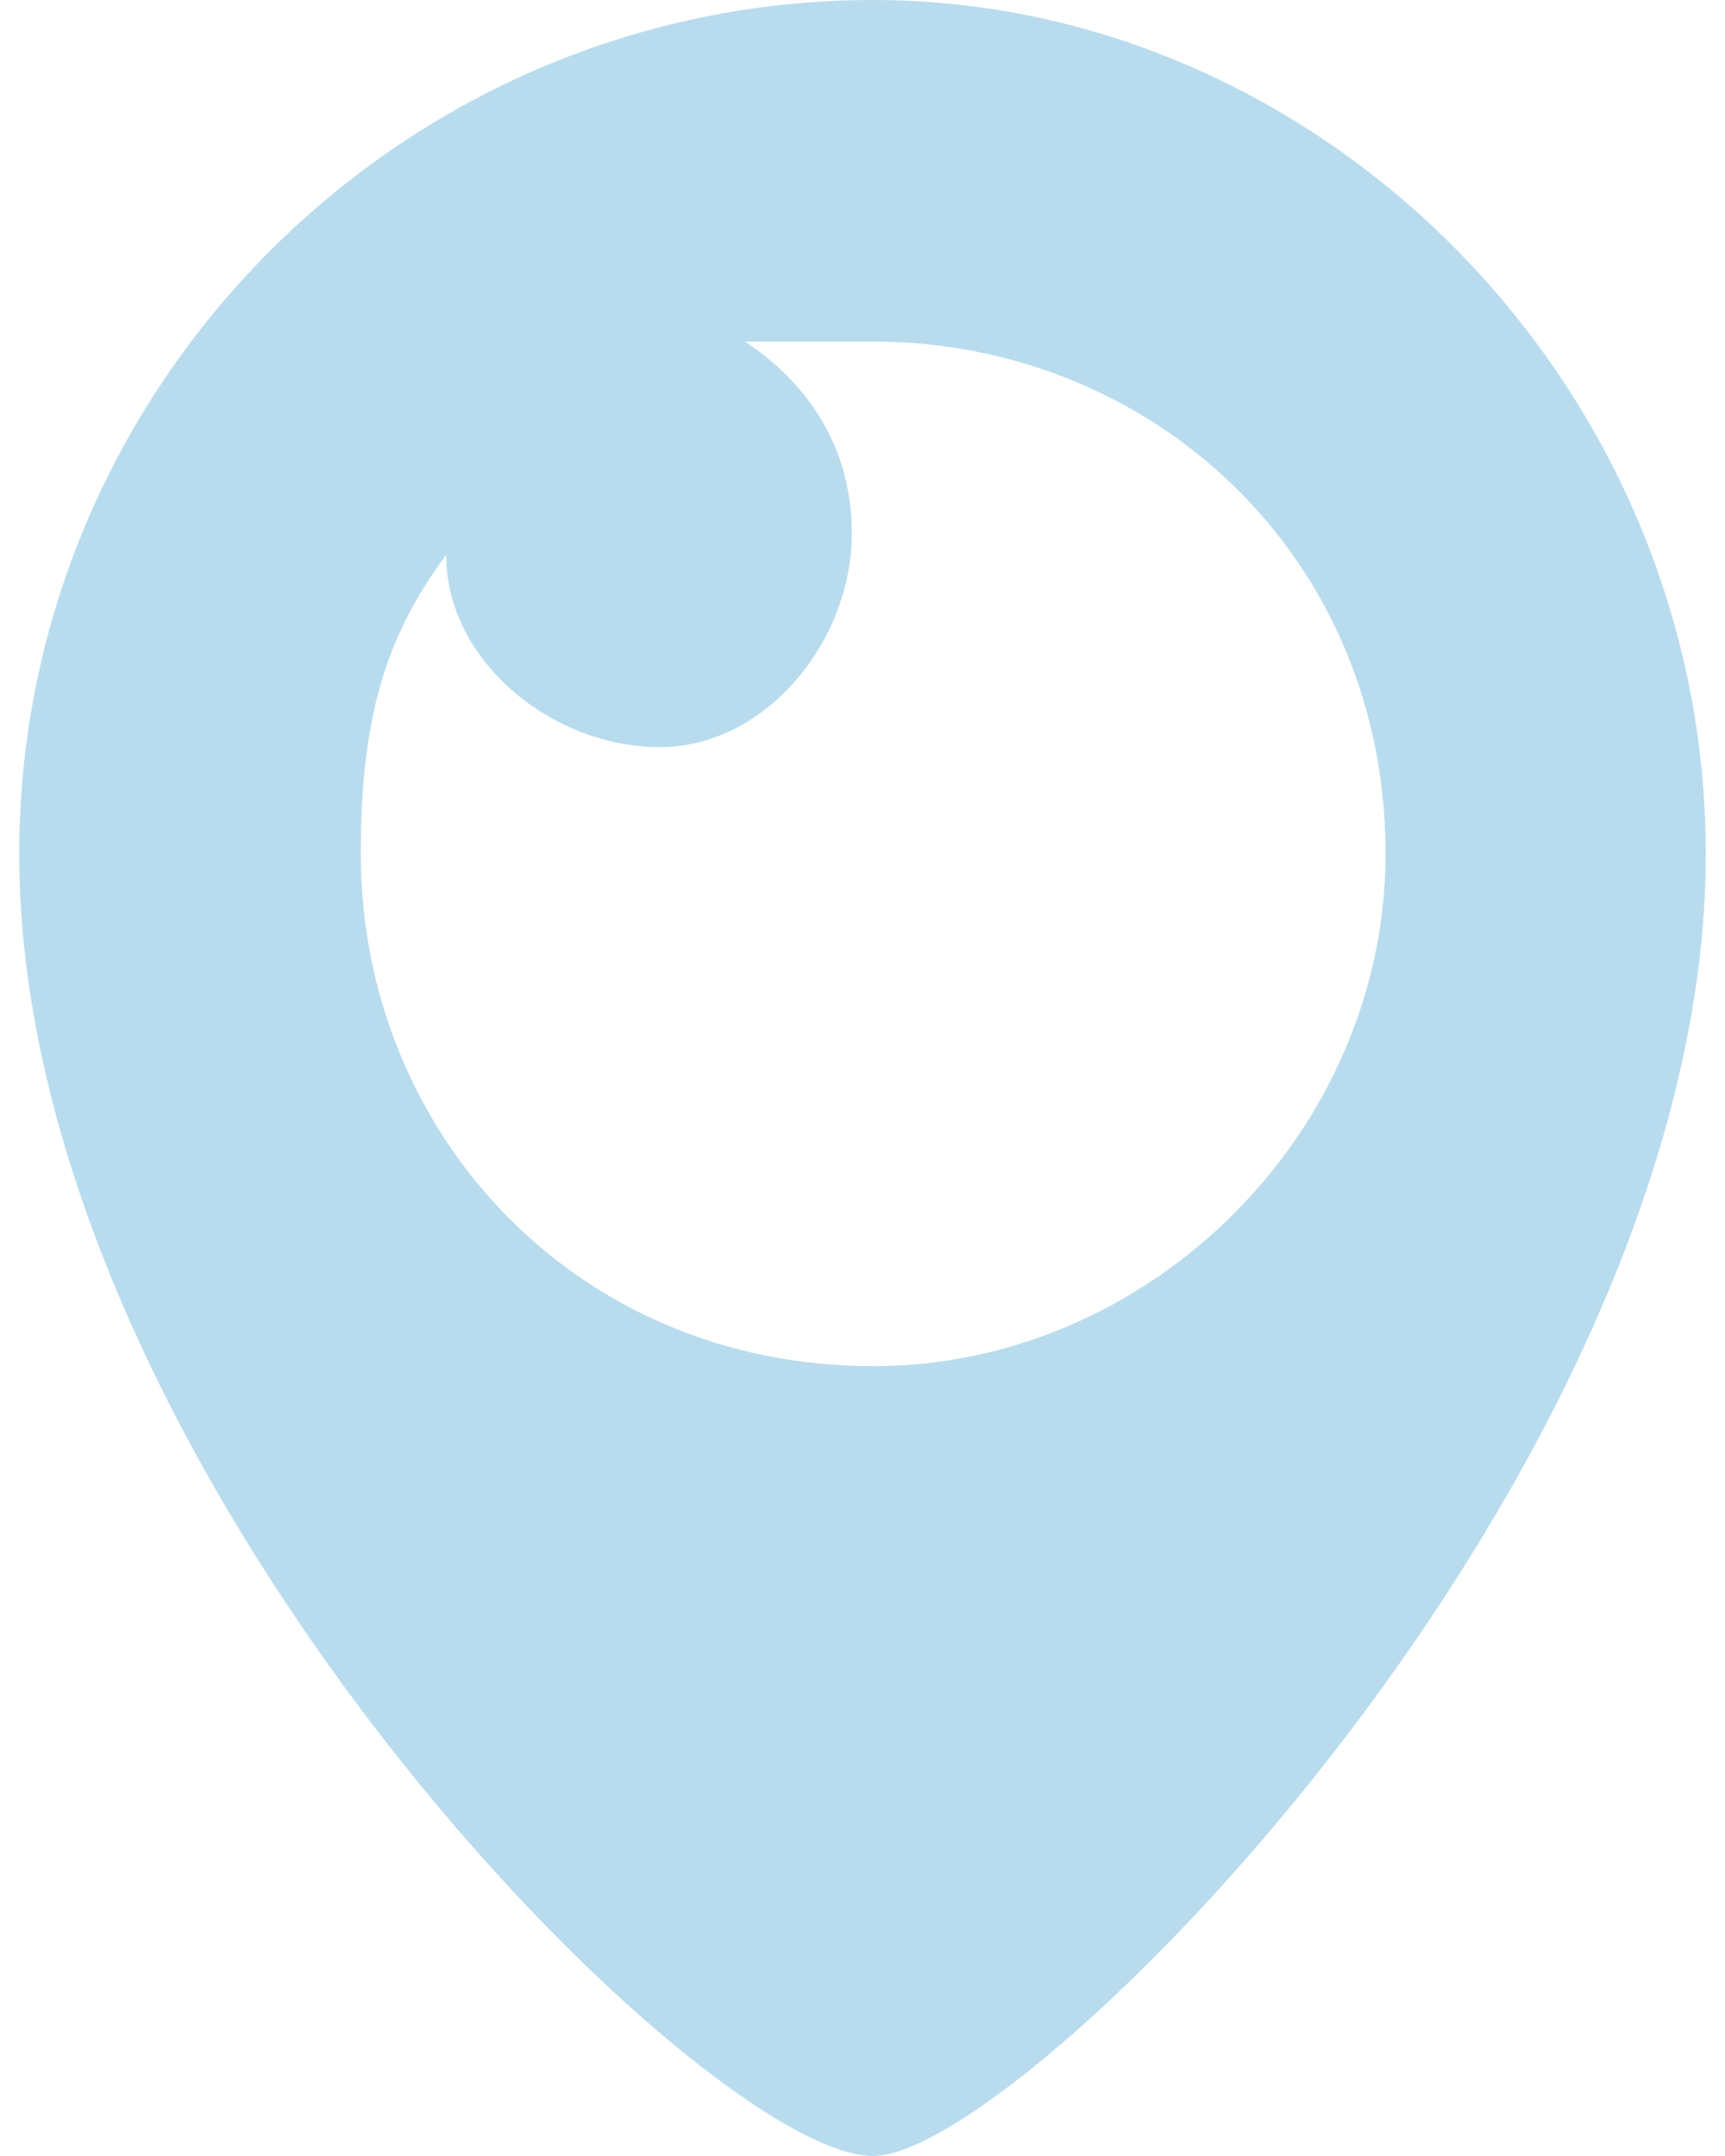 <?xml version="1.0" encoding="UTF-8"?>
<!DOCTYPE svg PUBLIC "-//W3C//DTD SVG 1.1//EN" "http://www.w3.org/Graphics/SVG/1.1/DTD/svg11.dtd">
<!-- Creator: CorelDRAW 2019 (64-Bit) -->
<svg xmlns="http://www.w3.org/2000/svg" xml:space="preserve" width="16px" height="20px" version="1.1" style="shape-rendering:geometricPrecision; text-rendering:geometricPrecision; image-rendering:optimizeQuality; fill-rule:evenodd; clip-rule:evenodd"
viewBox="0 0 0.079 0.101"
 xmlns:xlink="http://www.w3.org/1999/xlink">
 <defs>
  <style type="text/css">
   <![CDATA[
    .fil0 {fill:#B8DCEE;fill-rule:nonzero}
   ]]>
  </style>
 </defs>
 <g id="Слой_x0020_1">
  <path class="fil0" d="M0.04 0c-0.022,0 -0.04,0.018 -0.04,0.04 0,0.029 0.032,0.061 0.04,0.061 0.007,0 0.039,-0.032 0.039,-0.061 0,-0.022 -0.018,-0.04 -0.039,-0.04zm0 0.064l0 0c-0.014,0 -0.024,-0.011 -0.024,-0.024 0,-0.006 0.001,-0.01 0.004,-0.014 0,0.005 0.005,0.009 0.01,0.009 0.005,0 0.009,-0.005 0.009,-0.01 0,-0.004 -0.002,-0.007 -0.005,-0.009 0.002,0 0.004,0 0.006,0 0.013,0 0.024,0.01 0.024,0.024 0,0.013 -0.011,0.024 -0.024,0.024z"/>
 </g>
</svg>
